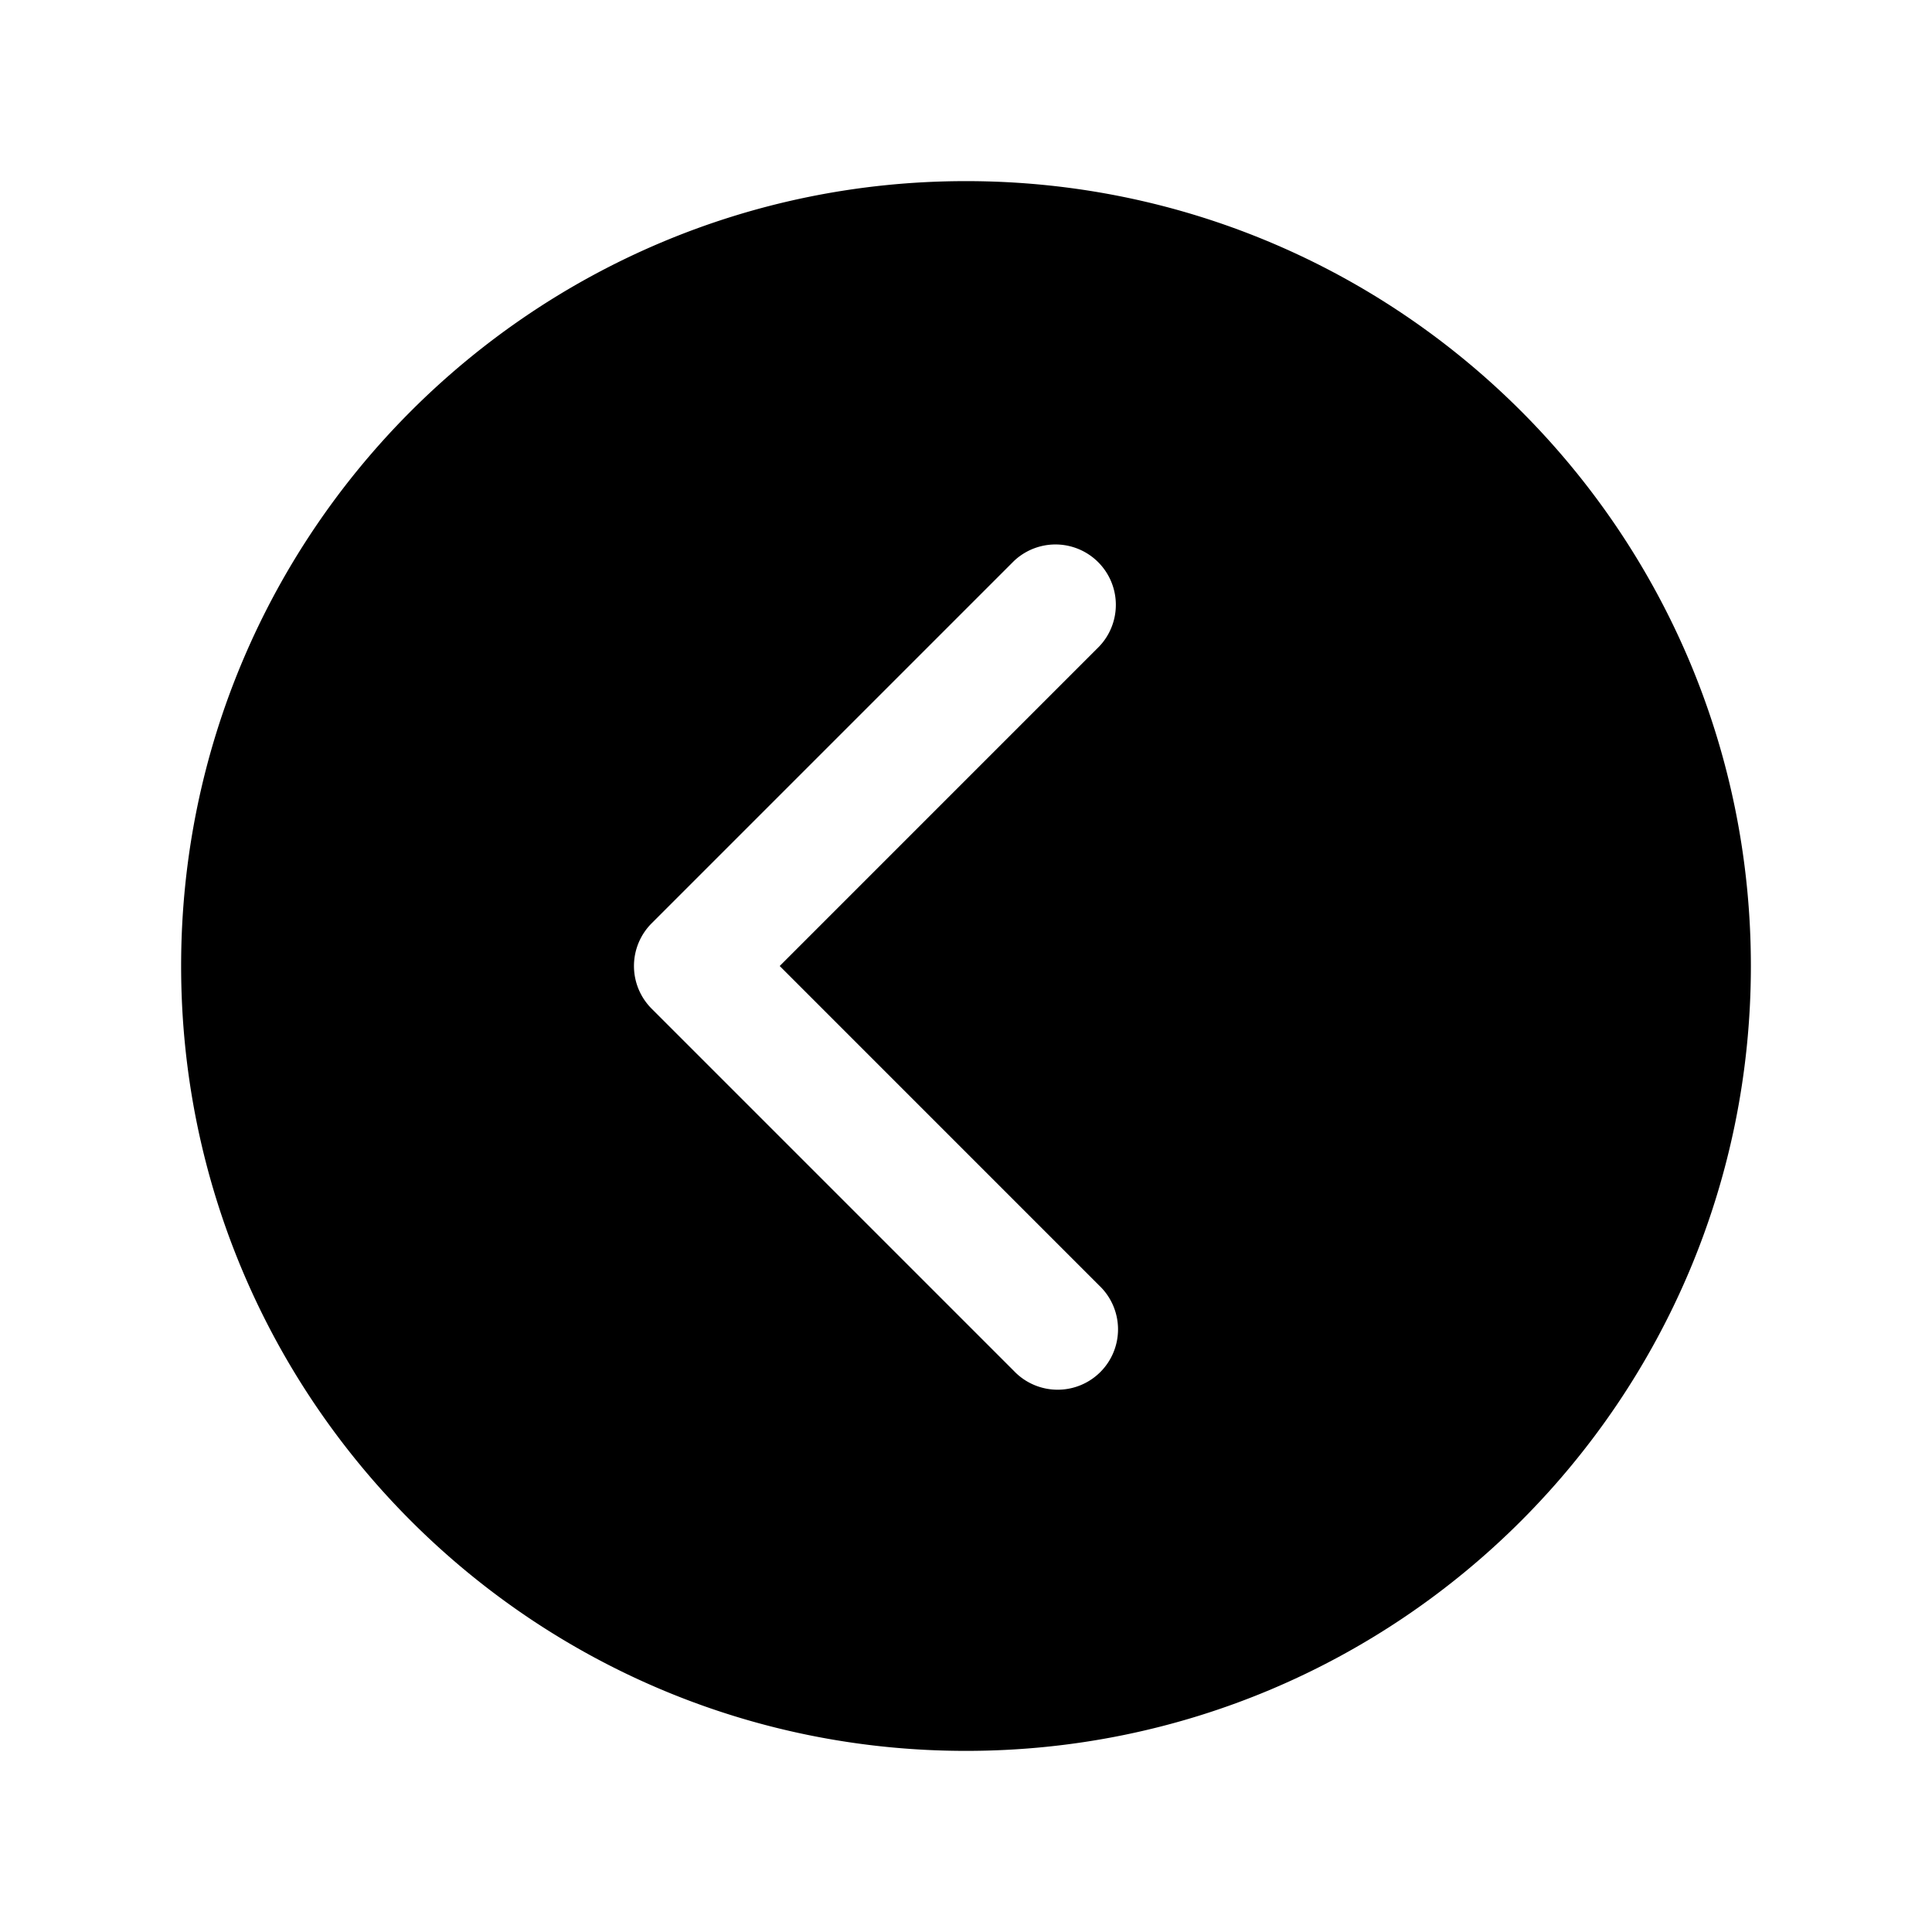 <?xml version="1.0" encoding="utf-8"?><!-- Uploaded to: SVG Repo, www.svgrepo.com, Generator: SVG Repo Mixer Tools -->
<svg fill="#000000" width="800px" height="800px" viewBox="0 0 512 512" xmlns="http://www.w3.org/2000/svg"><title>ionicons-v5-b</title><path d="M256,48C141.13,48,48,141.13,48,256s93.13,208,208,208,208-93.13,208-208S370.87,48,256,48Zm35.31,292.69a16,16,0,1,1-22.62,22.62l-96-96a16,16,0,0,1,0-22.62l96-96a16,16,0,0,1,22.62,22.62L206.63,256Z"/></svg>